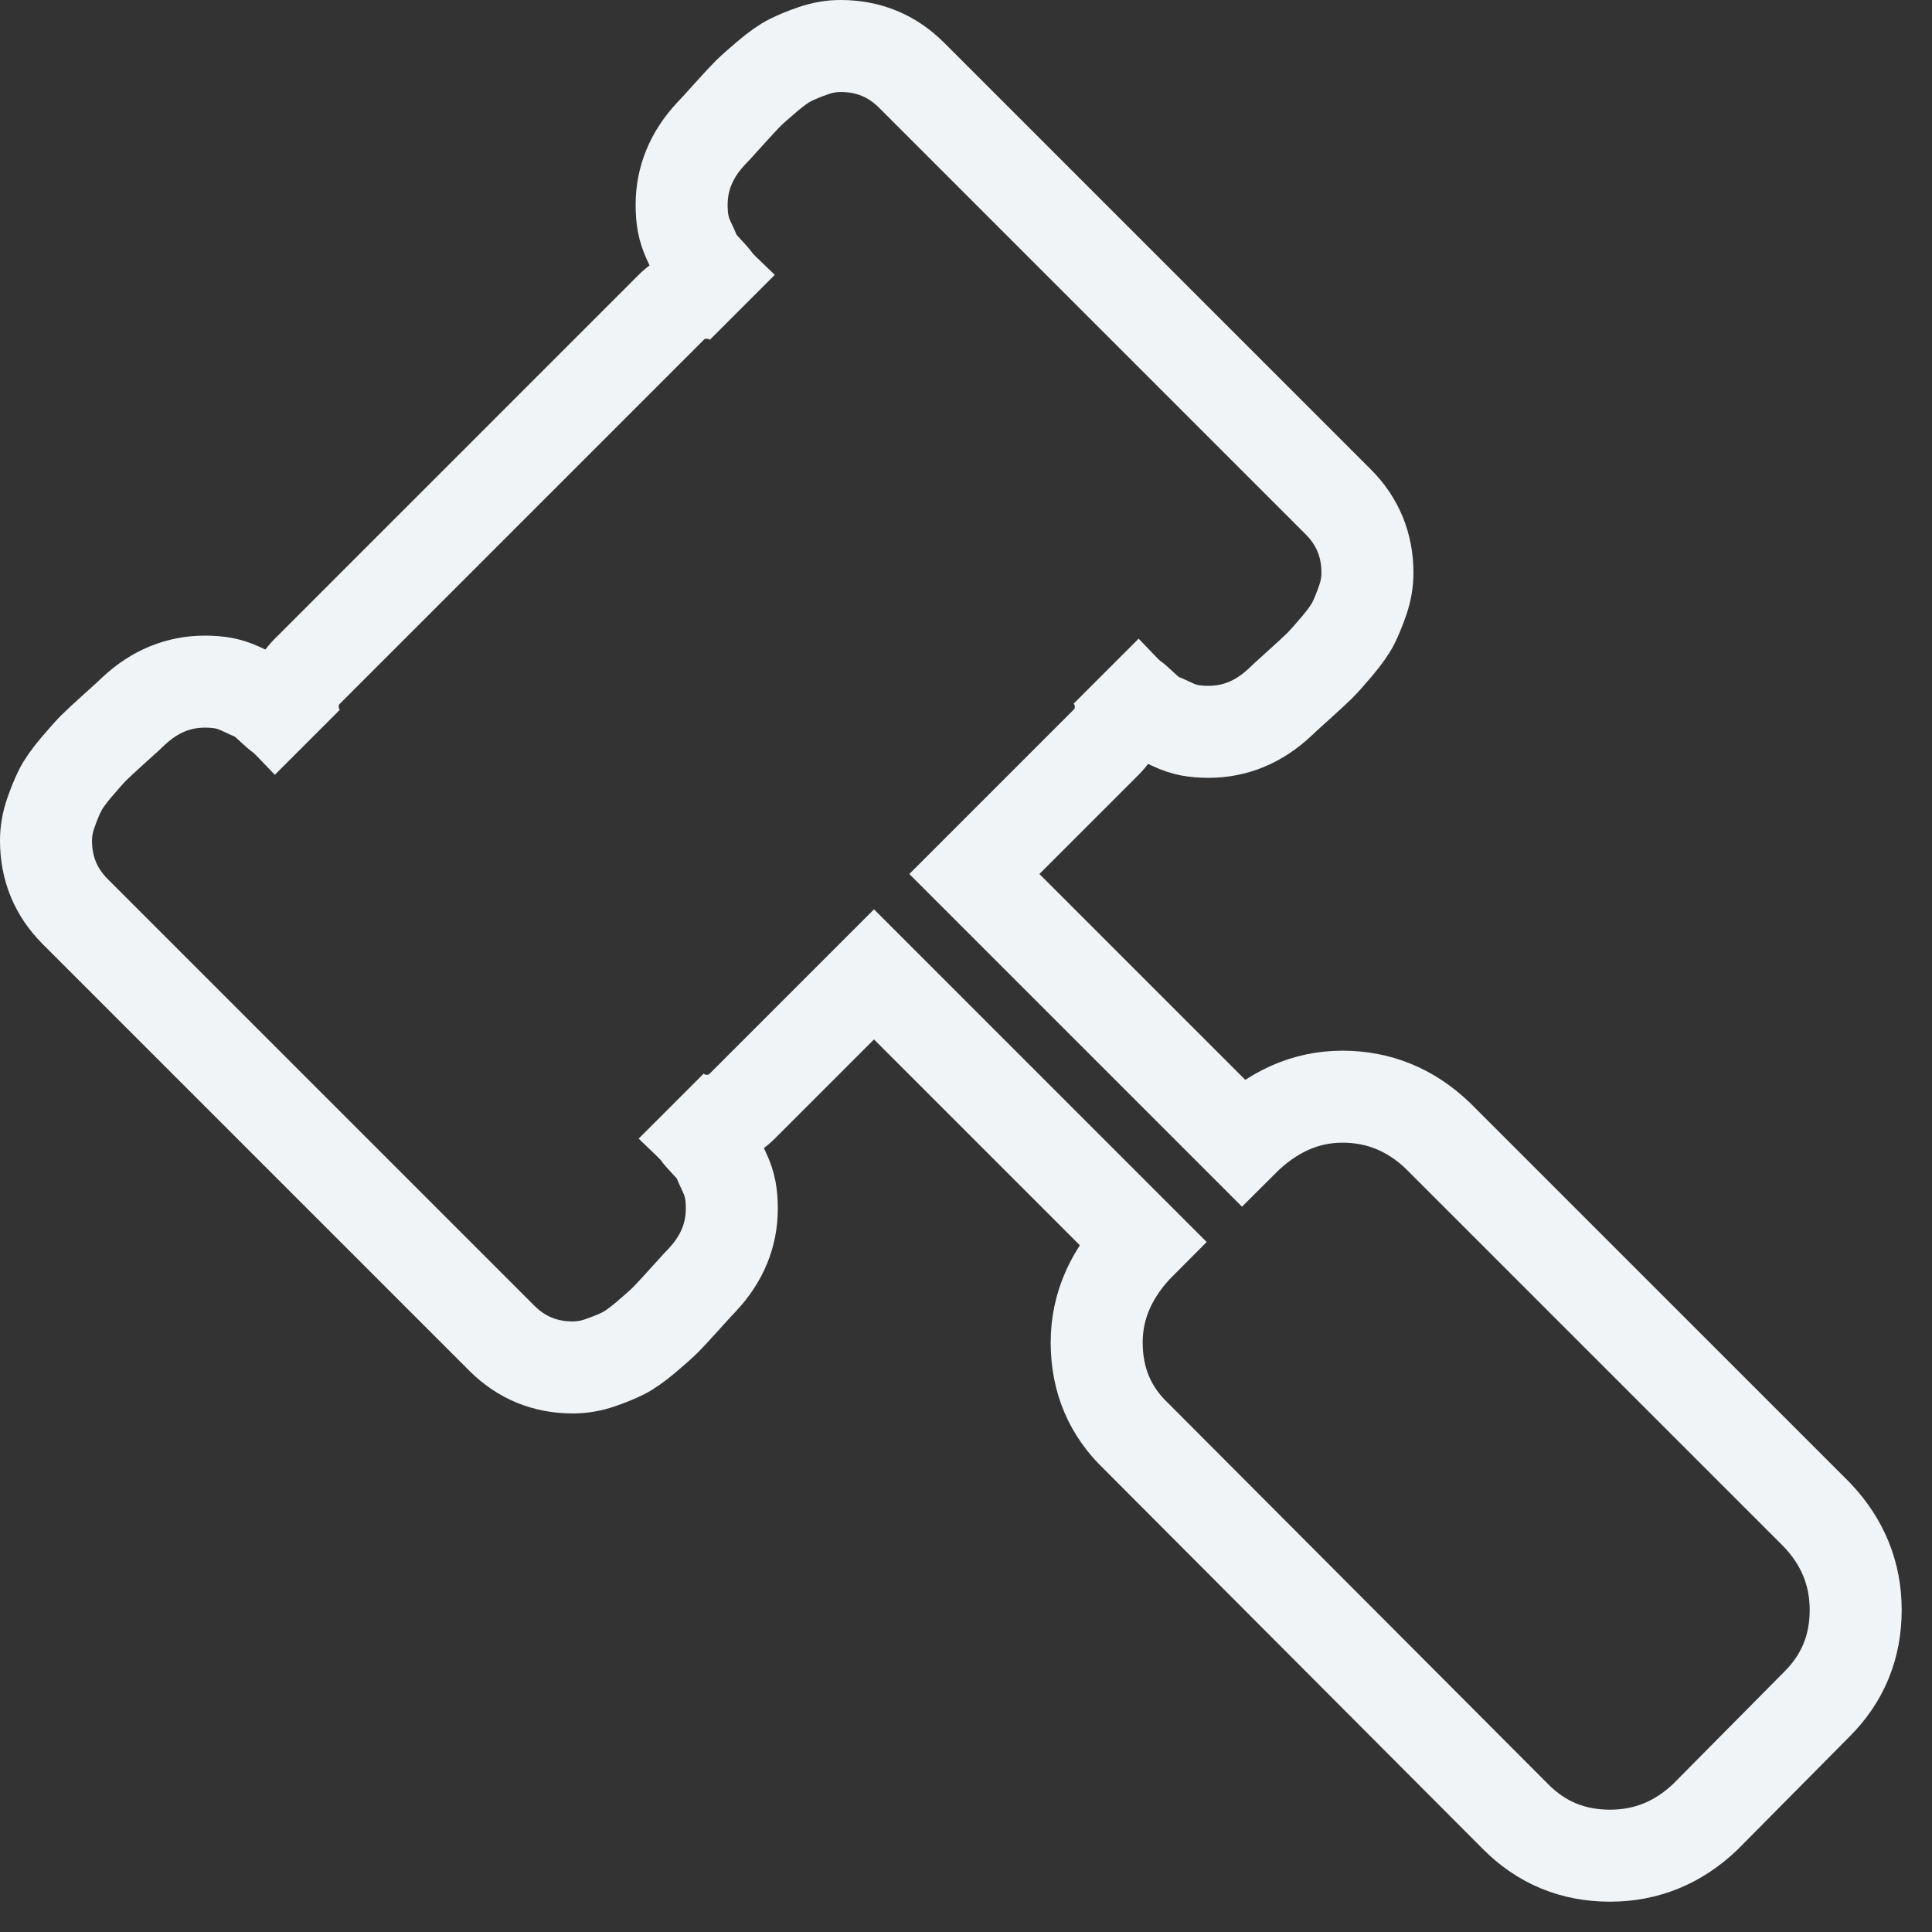 <svg xmlns="http://www.w3.org/2000/svg" width="42" height="42" viewBox="0 0 42 42" fill="none"><rect x="0" y="0" width="42" height="42" fill="#333333" stroke="none"/><path d="M40.341 35C40.341 35.803 40.061 36.485 39.5 37.045L37.068 39.5C36.477 40.061 35.788 40.341 35 40.341C34.197 40.341 33.515 40.061 32.955 39.5L24.704 31.227C24.129 30.682 23.841 30 23.841 29.182C23.841 28.379 24.167 27.651 24.818 27L19 21.182L16.136 24.046C15.924 24.258 15.667 24.364 15.364 24.364C15.061 24.364 14.803 24.258 14.591 24.046C14.621 24.076 14.716 24.167 14.875 24.318C15.034 24.47 15.129 24.568 15.159 24.614C15.189 24.659 15.265 24.746 15.386 24.875C15.508 25.004 15.583 25.106 15.614 25.182C15.644 25.258 15.689 25.36 15.75 25.489C15.811 25.617 15.852 25.742 15.875 25.864C15.898 25.985 15.909 26.121 15.909 26.273C15.909 26.849 15.697 27.364 15.273 27.818C15.227 27.864 15.102 28 14.898 28.227C14.693 28.454 14.549 28.61 14.466 28.693C14.383 28.776 14.242 28.901 14.046 29.068C13.848 29.235 13.682 29.352 13.546 29.421C13.409 29.489 13.242 29.557 13.046 29.625C12.848 29.693 12.652 29.727 12.454 29.727C11.848 29.727 11.333 29.515 10.909 29.091L1.636 19.818C1.212 19.394 1 18.879 1 18.273C1 18.076 1.034 17.879 1.102 17.682C1.17 17.485 1.239 17.318 1.307 17.182C1.375 17.046 1.492 16.879 1.659 16.682C1.826 16.485 1.951 16.345 2.034 16.261C2.117 16.178 2.273 16.034 2.5 15.829C2.727 15.625 2.864 15.5 2.909 15.454C3.364 15.03 3.879 14.818 4.455 14.818C4.606 14.818 4.742 14.829 4.864 14.852C4.985 14.875 5.11 14.917 5.239 14.977C5.367 15.038 5.47 15.083 5.545 15.114C5.621 15.144 5.723 15.22 5.852 15.341C5.981 15.462 6.068 15.538 6.114 15.568C6.159 15.598 6.258 15.693 6.409 15.852C6.561 16.011 6.652 16.106 6.682 16.136C6.47 15.924 6.364 15.667 6.364 15.364C6.364 15.061 6.47 14.803 6.682 14.591L14.591 6.682C14.803 6.47 15.061 6.364 15.364 6.364C15.667 6.364 15.924 6.47 16.136 6.682C16.106 6.652 16.011 6.561 15.852 6.409C15.693 6.258 15.598 6.159 15.568 6.114C15.538 6.068 15.462 5.981 15.341 5.852C15.22 5.723 15.144 5.621 15.114 5.545C15.083 5.47 15.038 5.367 14.977 5.239C14.917 5.11 14.875 4.985 14.852 4.864C14.829 4.742 14.818 4.606 14.818 4.455C14.818 3.879 15.03 3.364 15.454 2.909C15.5 2.864 15.625 2.727 15.829 2.5C16.034 2.273 16.178 2.117 16.261 2.034C16.345 1.951 16.485 1.826 16.682 1.659C16.879 1.492 17.046 1.375 17.182 1.307C17.318 1.239 17.485 1.17 17.682 1.102C17.879 1.034 18.076 1 18.273 1C18.879 1 19.394 1.212 19.818 1.636L29.091 10.909C29.515 11.333 29.727 11.848 29.727 12.454C29.727 12.652 29.693 12.848 29.625 13.046C29.557 13.242 29.489 13.409 29.421 13.546C29.352 13.682 29.235 13.848 29.068 14.046C28.901 14.242 28.776 14.383 28.693 14.466C28.61 14.549 28.454 14.693 28.227 14.898C28 15.102 27.864 15.227 27.818 15.273C27.364 15.697 26.849 15.909 26.273 15.909C26.121 15.909 25.985 15.898 25.864 15.875C25.742 15.852 25.617 15.811 25.489 15.75C25.36 15.689 25.258 15.644 25.182 15.614C25.106 15.583 25.004 15.508 24.875 15.386C24.746 15.265 24.659 15.189 24.614 15.159C24.568 15.129 24.47 15.034 24.318 14.875C24.167 14.716 24.076 14.621 24.046 14.591C24.258 14.803 24.364 15.061 24.364 15.364C24.364 15.667 24.258 15.924 24.046 16.136L21.182 19L27 24.818C27.651 24.167 28.379 23.841 29.182 23.841C29.97 23.841 30.659 24.121 31.25 24.682L39.5 32.932C40.061 33.523 40.341 34.212 40.341 35Z" stroke="#F1F4F6" stroke-width="2"></path></svg>